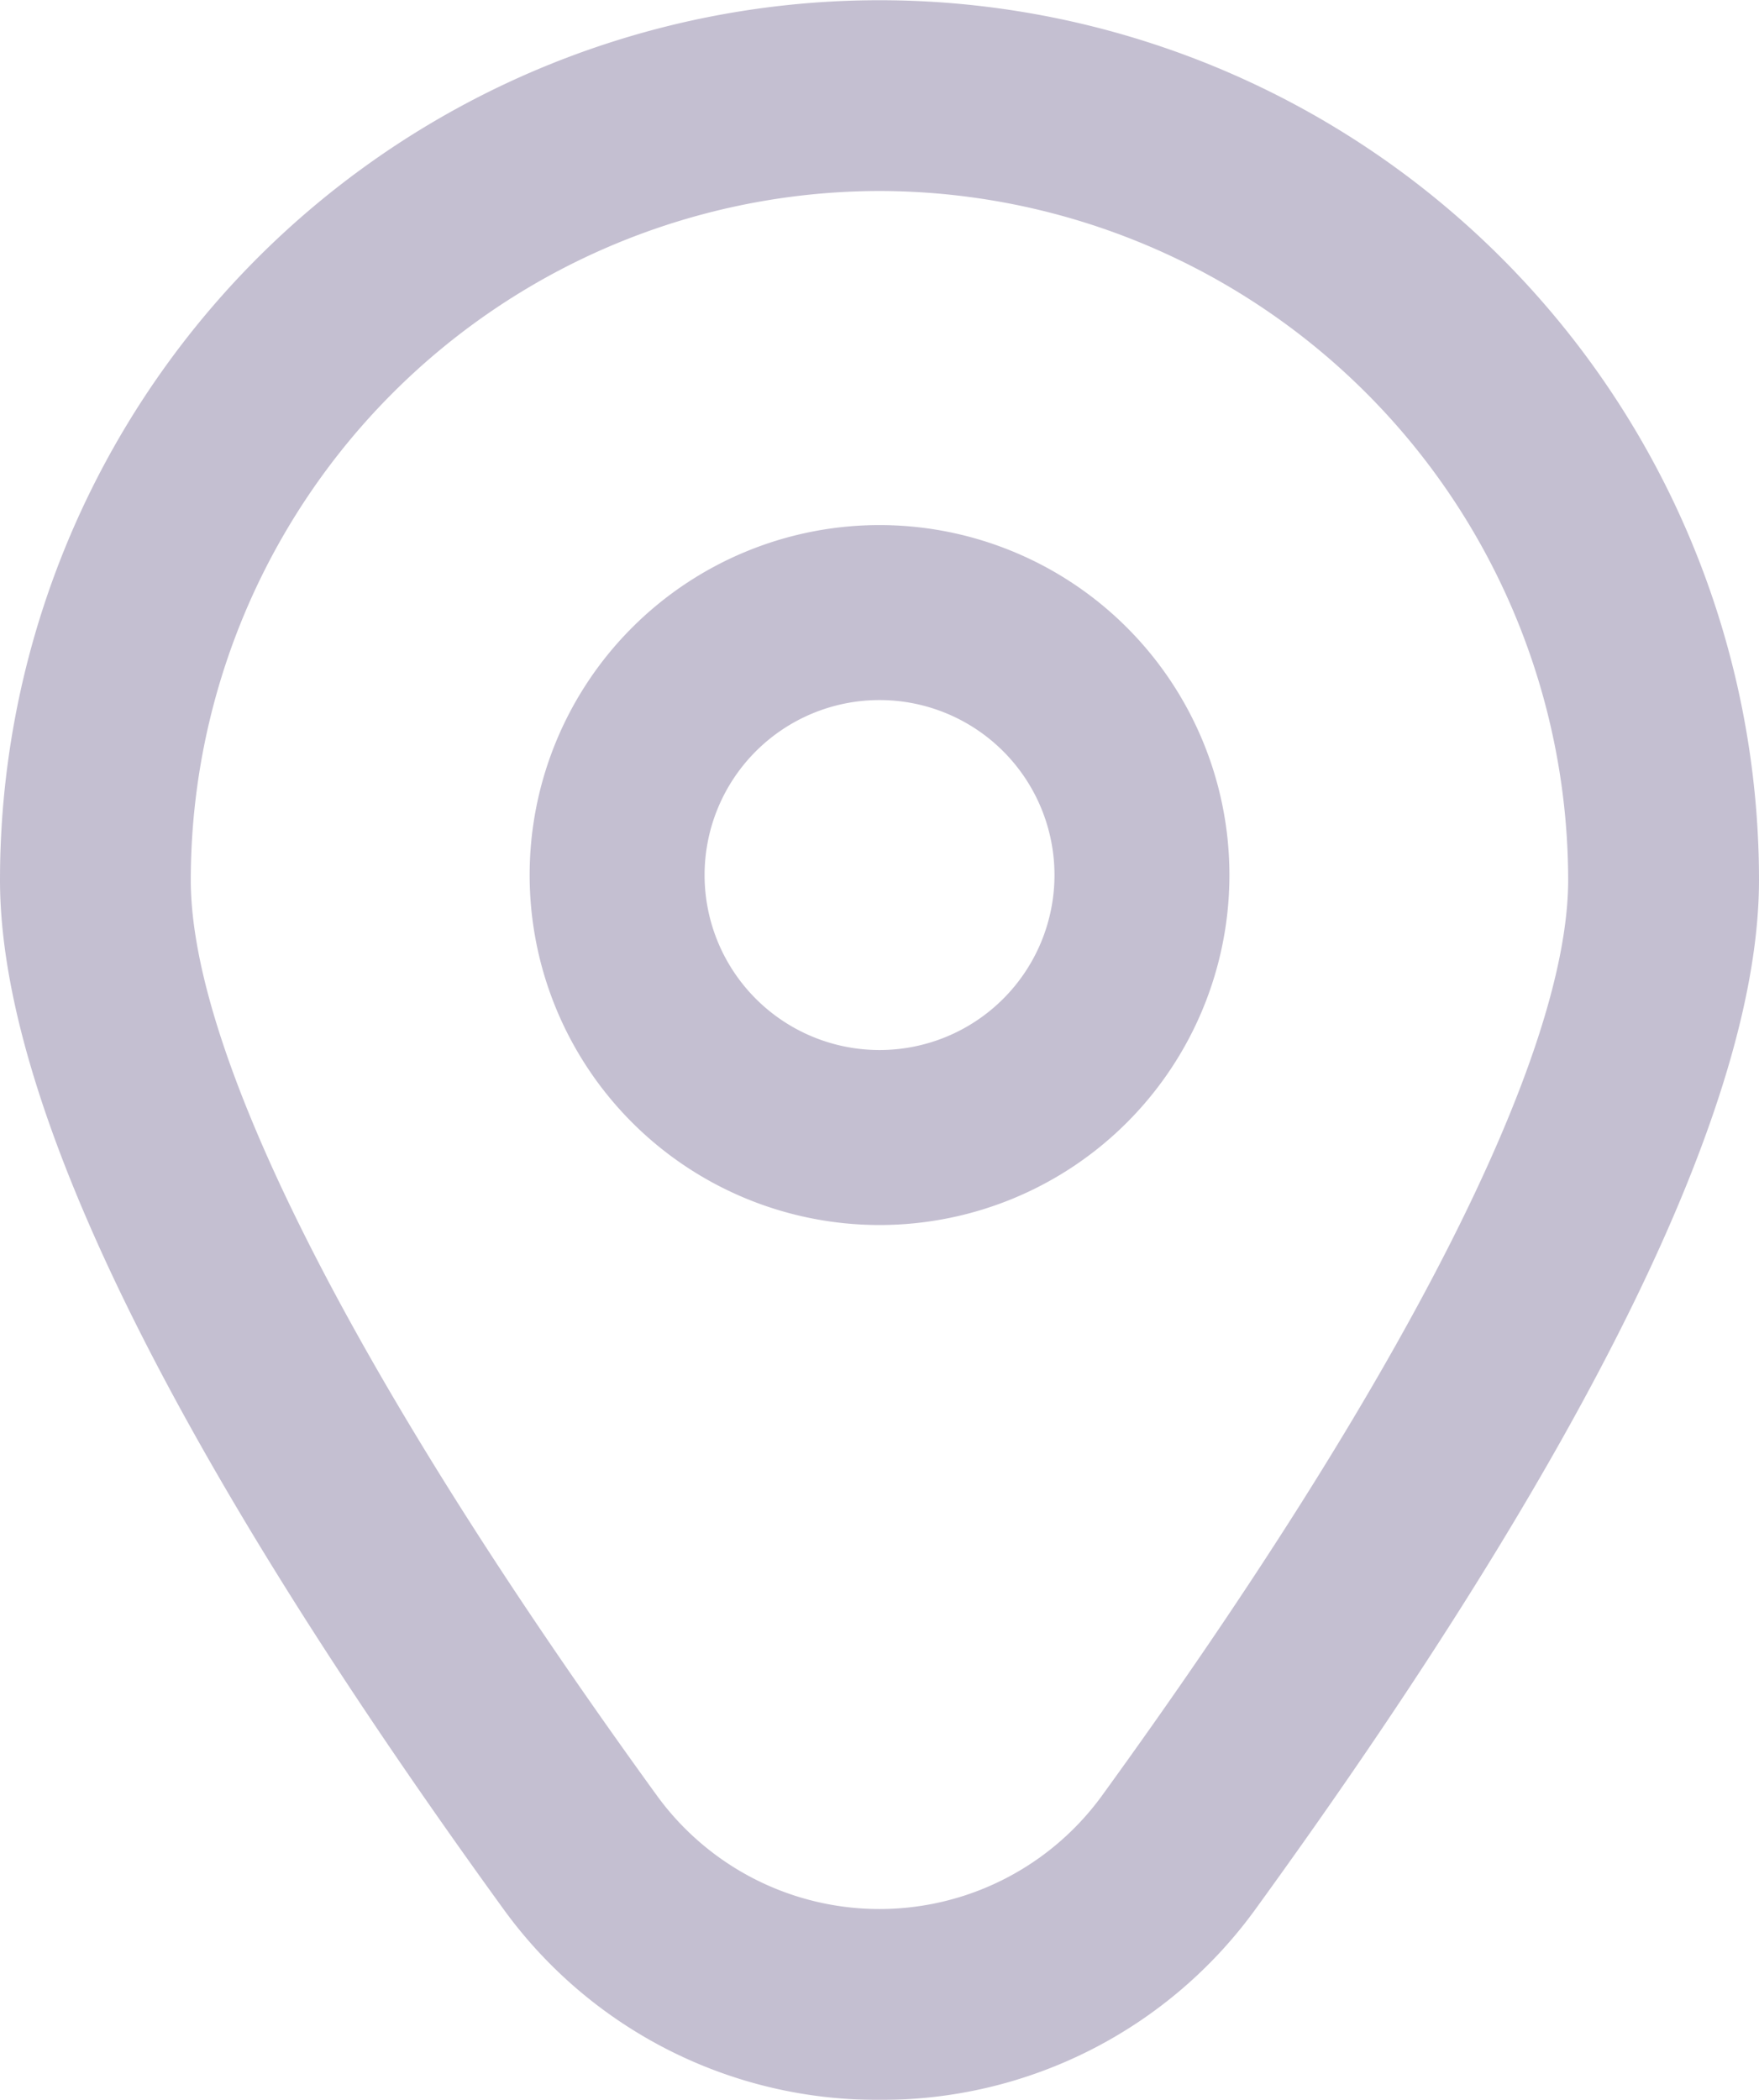 <svg xmlns="http://www.w3.org/2000/svg" width="27.459" height="32.773" viewBox="0 0 27.459 32.773"><g opacity="0.25"><path d="M13.462,6a5.462,5.462,0,1,0,5.462,5.462A5.462,5.462,0,0,0,13.462,6Zm0,8.193a2.731,2.731,0,1,1,2.731-2.731A2.731,2.731,0,0,1,13.462,14.193Z" transform="translate(0.268 2.195)" fill="#140047"/><path d="M15.674,32.771a7.2,7.2,0,0,1-5.886-3c-5.2-7.178-7.843-12.574-7.843-16.04a13.729,13.729,0,1,1,27.459,0c0,3.465-2.639,8.862-7.843,16.04a7.2,7.2,0,0,1-5.886,3Zm0-29.792A10.764,10.764,0,0,0,4.923,13.73c0,2.745,2.585,7.82,7.276,14.291a4.294,4.294,0,0,0,6.95,0c4.692-6.471,7.276-11.546,7.276-14.291A10.764,10.764,0,0,0,15.674,2.979Z" transform="translate(-1.945 0.002)" fill="#140047"/></g></svg>